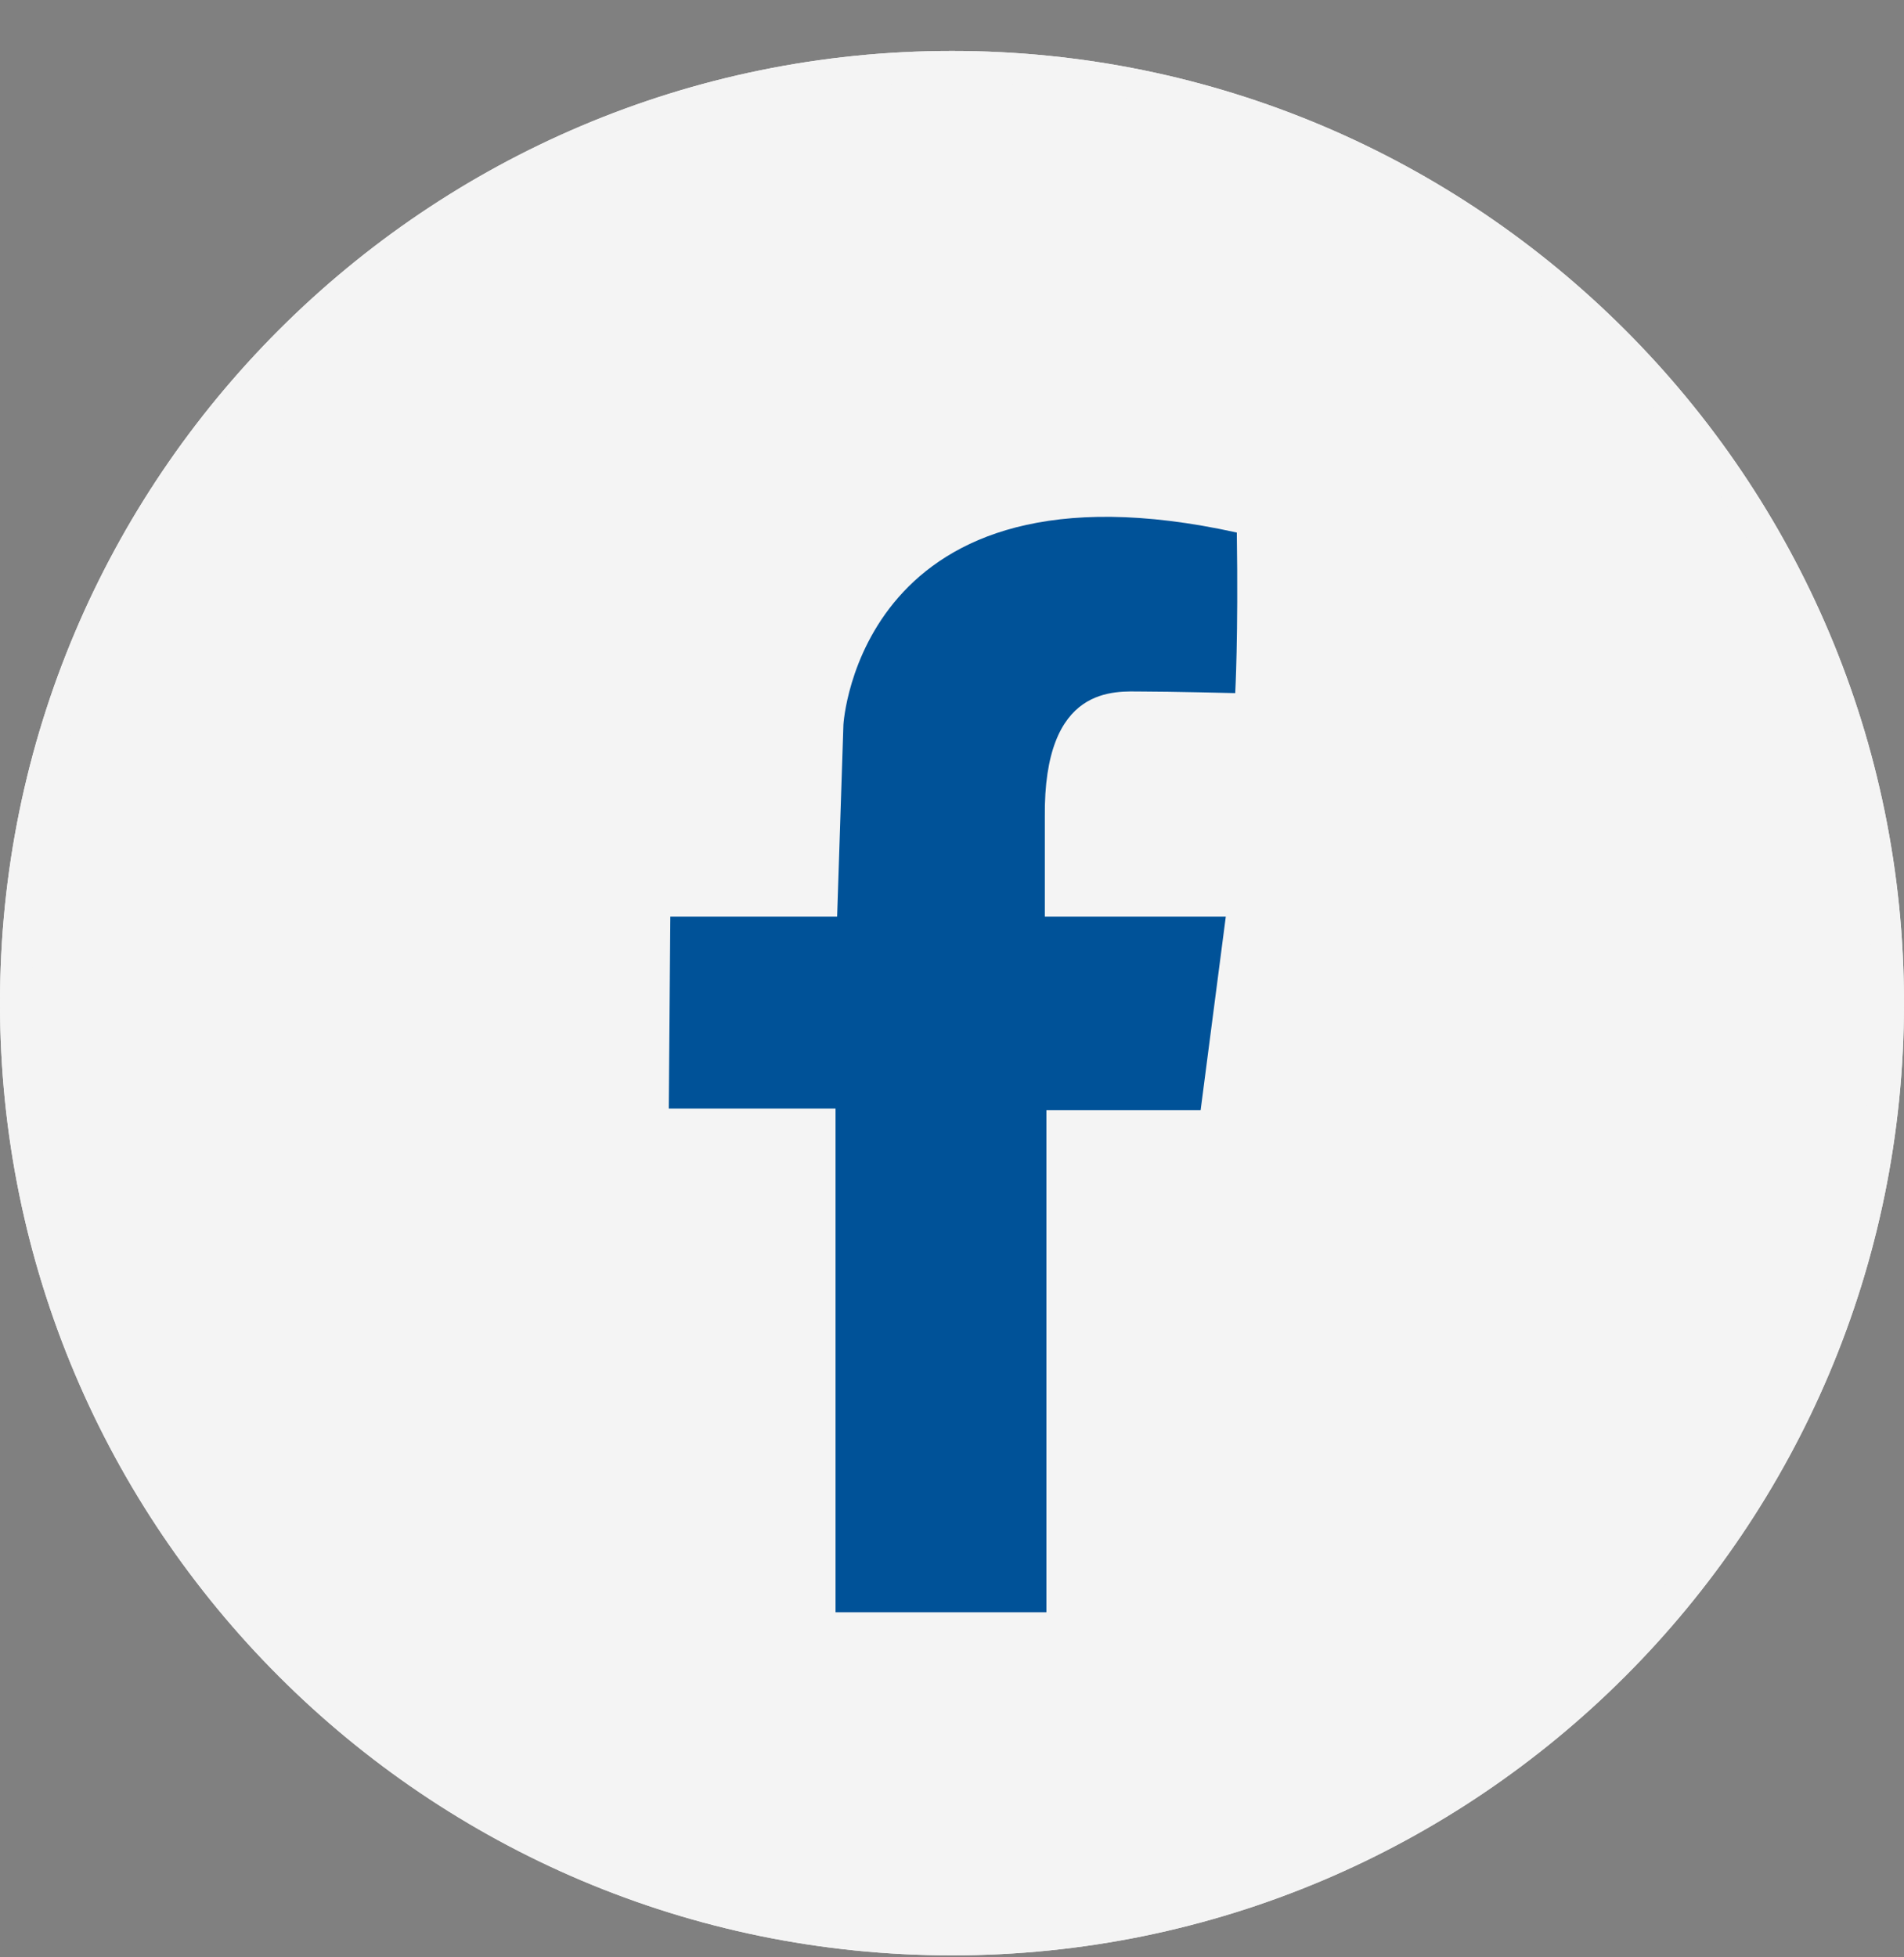 <svg width="36" height="37" viewBox="0 0 36 37" fill="none" xmlns="http://www.w3.org/2000/svg">
<rect x="0" y="0" width="36" height="37" fill="#808080" stroke="none"/>
<g clip-path="url(#clip0_731_3133)">
<path d="M18 36.963C8.063 36.963 0 28.9 0 18.963C0 9.026 8.063 0.963 18 0.963C27.937 0.963 36 9.026 36 18.963C36 28.9 27.937 36.963 18 36.963Z" fill="#F4F4F4"/>
<path d="M15.798 30.477H19.785V20.986H22.701L23.177 17.326H19.755C19.755 17.326 19.755 16.761 19.755 15.452C19.726 12.923 21.094 13.072 21.6 13.072C22.106 13.072 23.355 13.102 23.355 13.102C23.355 13.102 23.415 12.031 23.385 10.067C16.244 8.49 15.947 13.697 15.947 13.697L15.828 17.326H12.674L12.645 20.956H15.798V30.477Z" fill="#005298"/>
<path d="M18 1.558C27.61 1.558 35.405 9.353 35.405 18.963C35.405 28.573 27.61 36.368 18 36.368C8.39 36.368 0.595 28.573 0.595 18.963C0.595 9.353 8.39 1.558 18 1.558ZM18 0.963C8.063 0.963 0 9.026 0 18.963C0 28.9 8.063 36.963 18 36.963C27.937 36.963 36 28.9 36 18.963C36 9.026 27.937 0.963 18 0.963Z" fill="#F4F4F4"/>
</g>
<defs>
<clipPath id="clip0_731_3133">
<rect width="36" height="36" fill="white" transform="translate(0 0.963)"/>
</clipPath>
</defs>
</svg>

